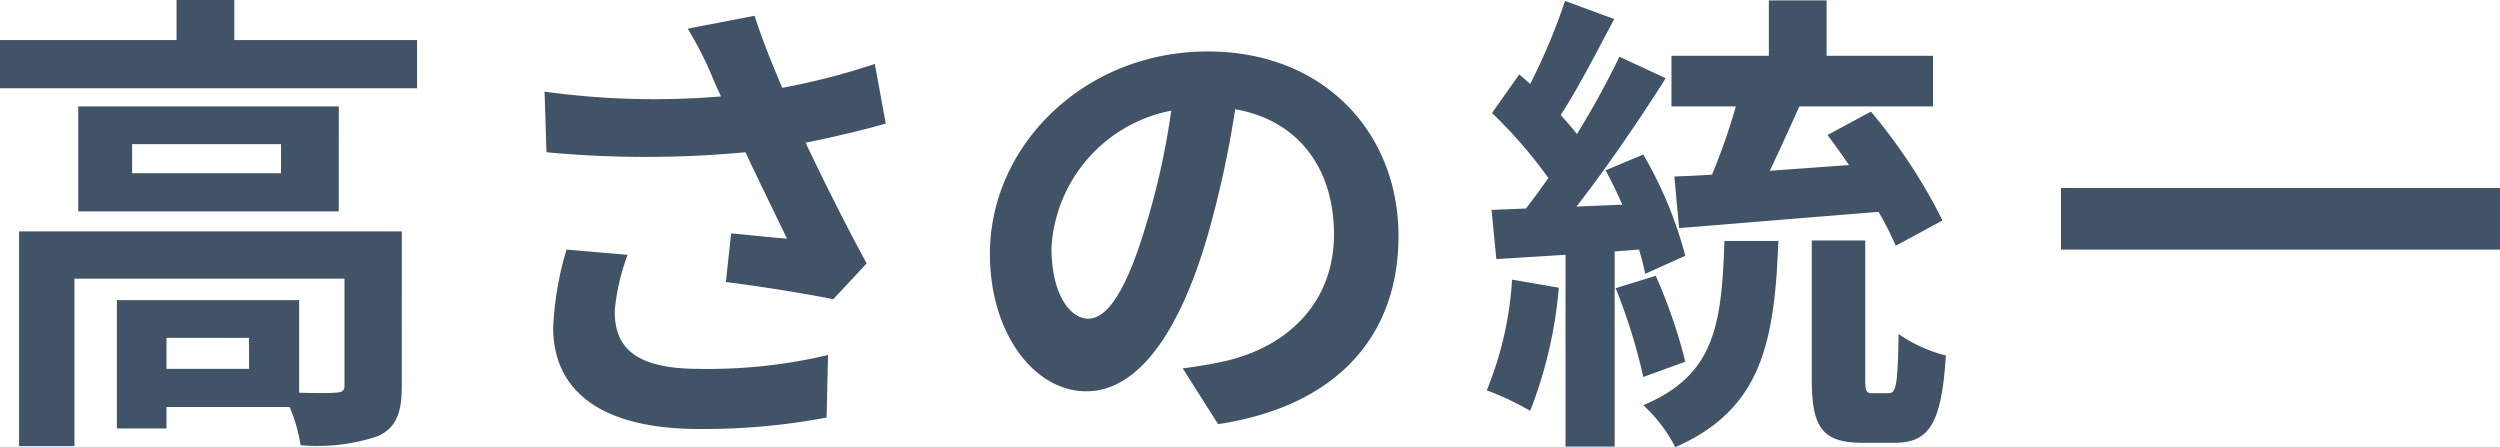<svg xmlns="http://www.w3.org/2000/svg" width="130.944" height="23.419"><path d="M21.844 2.1v2.524H0V2.1h9.247V0h3.025v2.1zm-.8 18.12c0 1.375-.275 2.175-1.25 2.624a9.977 9.977 0 01-4.049.475 8.44 8.44 0 00-.575-2H8.721v1.124h-2.6V15.72h9.548v4.849c.85.025 1.625.025 1.9 0 .375-.025.475-.1.475-.4v-5.574H3.899v8.773h-2.9V12.121h20.046zm-3.3-9.148H4.099v-5.5h13.646zM14.72 7.548h-7.8v1.524h7.8zm-1.675 10.148H8.721v1.625h4.324zM46.394 6.474c-1.249.35-2.7.7-4.2 1 .949 2 2.124 4.35 3.2 6.324l-1.75 1.875c-1.35-.276-3.8-.675-5.624-.9l.275-2.55c.825.075 2.175.225 2.925.275-.6-1.25-1.45-2.974-2.175-4.524a55.6 55.6 0 01-10.422 0l-.1-3.174a42.141 42.141 0 009.247.25c-.2-.4-.374-.8-.524-1.175a19.272 19.272 0 00-1.225-2.374l3.5-.675c.425 1.3.9 2.475 1.45 3.774a36.212 36.212 0 004.849-1.25zm-13.521 6.873a11.114 11.114 0 00-.675 2.949c0 1.8.925 3.025 4.424 3.025a27.353 27.353 0 006.748-.725l-.075 3.274a34.669 34.669 0 01-6.673.6c-4.974 0-7.648-1.874-7.648-5.324a16.771 16.771 0 01.7-4.074zm29.074 5.948c.95-.125 1.65-.25 2.3-.4 3.174-.75 5.624-3.024 5.624-6.623 0-3.425-1.85-5.974-5.174-6.549a53.743 53.743 0 01-1.475 6.723c-1.474 5-3.624 8.049-6.324 8.049-2.724 0-5.048-3.025-5.048-7.2 0-5.7 4.974-10.6 11.4-10.6 6.124 0 10 4.274 10 9.673 0 5.2-3.2 8.9-9.448 9.847zm-1.924-7.5a39.724 39.724 0 001.325-6 7.762 7.762 0 00-6.274 7.173c0 2.5 1 3.724 1.925 3.724 1.024 0 2.024-1.549 3.024-4.9m21.625 3.279a23.058 23.058 0 01-1.5 6.448 14.719 14.719 0 00-2.274-1.074 18.169 18.169 0 001.325-5.8zm2.925-1.9v10.222h-2.575V13.345l-3.624.226-.25-2.575 1.8-.075c.375-.475.775-1.025 1.175-1.6a24.536 24.536 0 00-2.95-3.4l1.425-2.024c.175.15.375.325.574.5A31.609 31.609 0 0081.973.048l2.574.949c-.9 1.7-1.9 3.65-2.8 5.024.3.35.6.675.85 1a45.3 45.3 0 002.225-4.049l2.424 1.125c-1.375 2.174-3.1 4.7-4.674 6.723l2.4-.1a24.156 24.156 0 00-.875-1.8l1.974-.825a21.172 21.172 0 012.2 5.3l-2.1.949a11.964 11.964 0 00-.325-1.274zm1.5 6.573a29.67 29.67 0 00-1.449-4.649l2.1-.65a27.585 27.585 0 011.55 4.5zm7.074-7.123c-.2 5.3-.875 8.823-5.4 10.8a7.9 7.9 0 00-1.675-2.2c3.774-1.575 4.1-4.25 4.249-8.6zm-5.449-3.375c.6-.025 1.275-.049 1.974-.1a33.587 33.587 0 001.25-3.574h-3.374v-2.65h5.1v-2.9h3.024v2.9h5.574v2.65h-7c-.5 1.124-1.05 2.324-1.549 3.374 1.349-.1 2.749-.2 4.149-.3q-.562-.825-1.125-1.575l2.274-1.225a28.933 28.933 0 013.749 5.7l-2.449 1.325a17.026 17.026 0 00-.9-1.775c-3.724.3-7.623.625-10.447.85zM98.92 20.594c.4 0 .475-.4.525-3.1a7.453 7.453 0 002.475 1.125c-.226 3.624-.9 4.574-2.7 4.574h-1.65c-2.174 0-2.674-.849-2.674-3.374v-7.223h2.8v7.2c0 .725.05.8.4.8zm9.029-10.746h22.994v3.224h-22.994z" fill="#415366"/></svg>